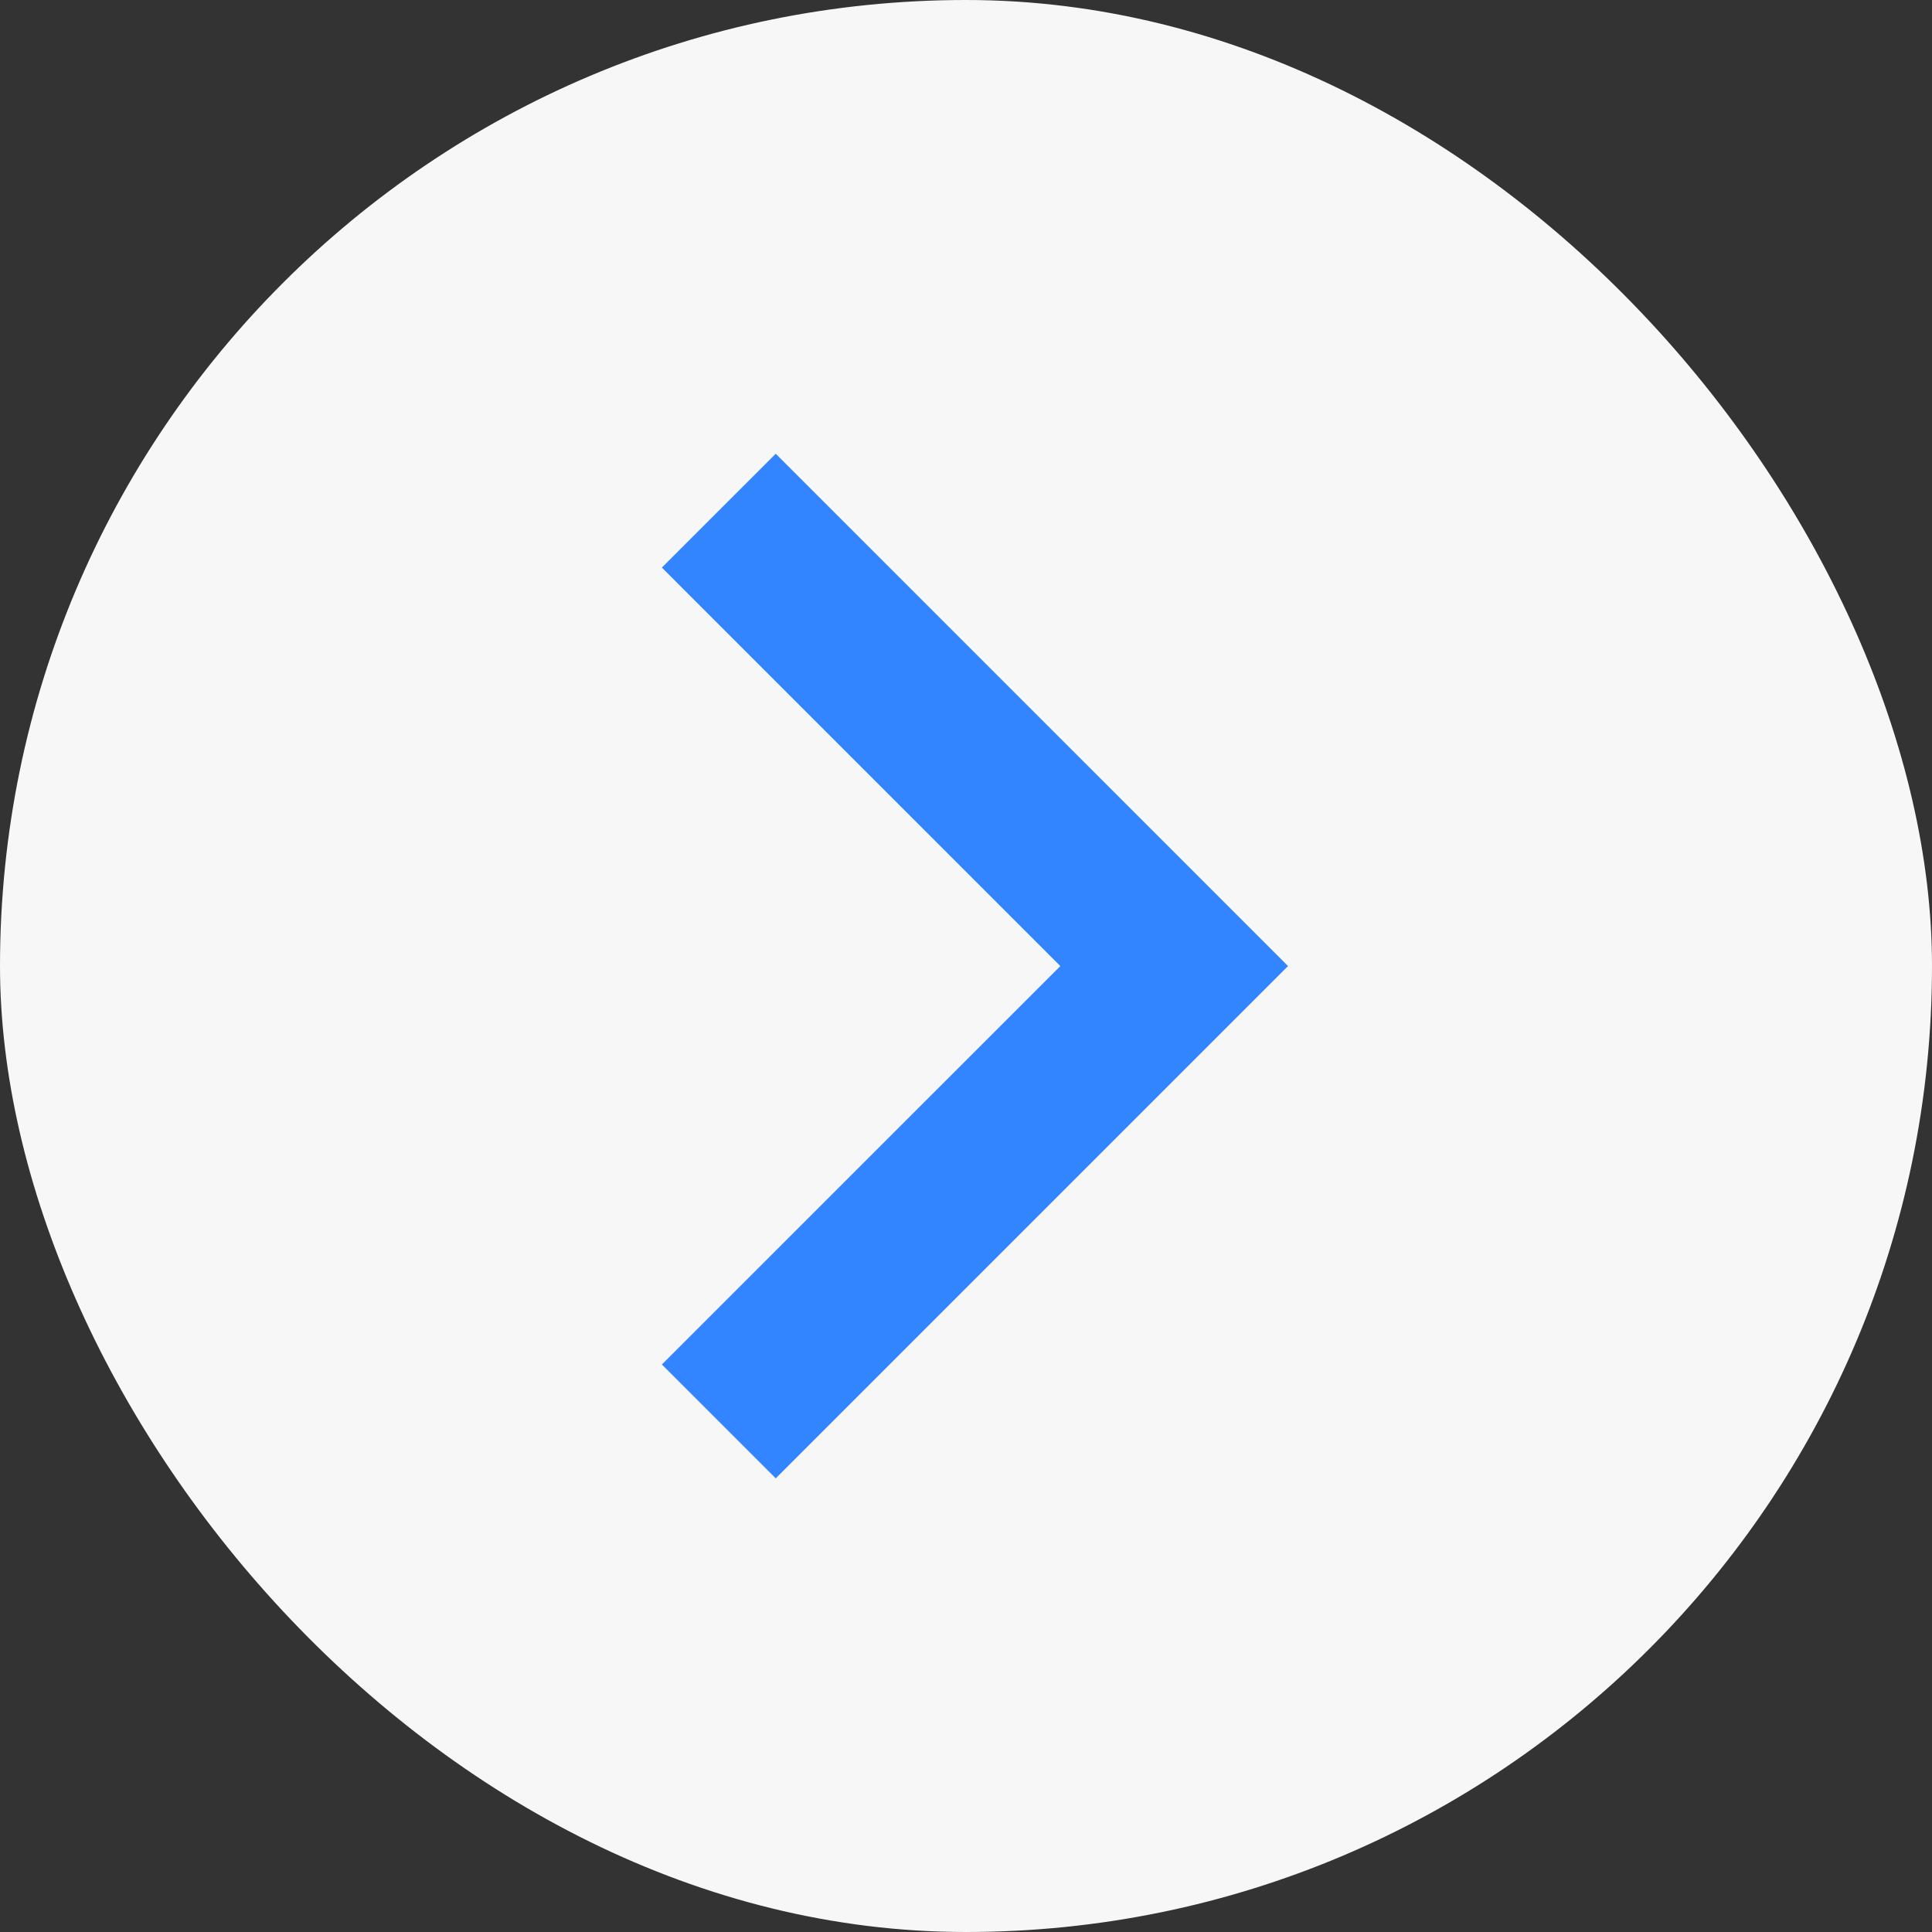 <svg width="50" height="50" viewBox="0 0 50 50" fill="none" xmlns="http://www.w3.org/2000/svg">
<rect x="0" y="0" width="50" height="50" fill="#333333" stroke="none"/>
<rect width="50" height="50" rx="25" fill="#F8F7F8"/>
<path d="M27.441 25.002L17.129 14.689L20.076 11.743L33.334 25.002L20.076 38.26L17.129 35.313L27.441 25.002Z" fill="#3284FF"/>
</svg>
